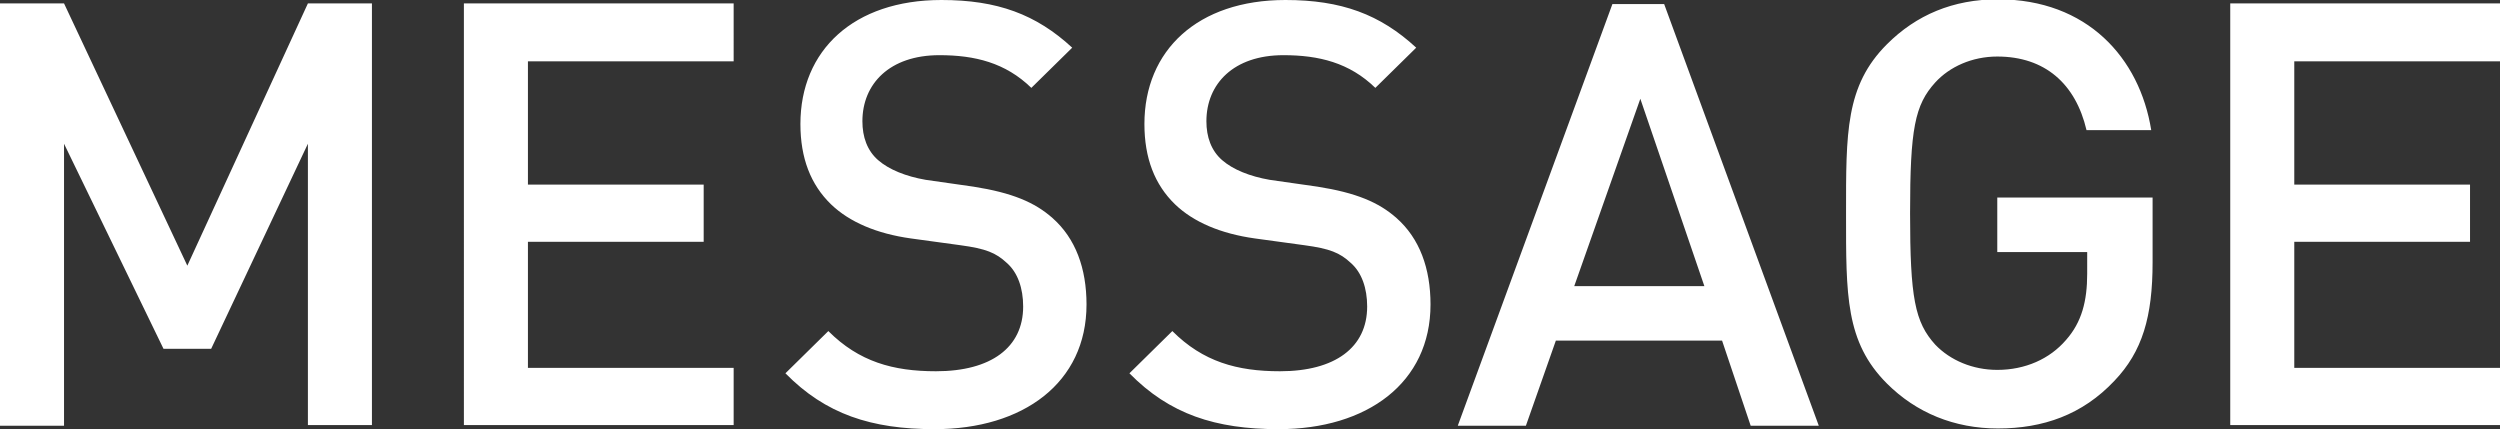 <svg id="レイヤー_1" xmlns="http://www.w3.org/2000/svg" width="367" height="63" viewBox="0 0 367 63"><rect x="0" y="0" width="367" height="63" fill="#333333" stroke="none"/><style>.st0{fill:#FFFFFF}</style><path class="st0" d="M45.2 62.5V21.1L31 51.2h-7L9.4 21.1v41.4H0V.5h9.4L27.5 39 45.2.5h9.4v61.9h-9.4zm22.9 0V.5h39.6V9H77.5v18.1h25.8v8.4H77.5V54h30.2v8.4H68.1zm69.1.5c-9.3 0-16-2.2-21.9-8.2l6.3-6.2c4.5 4.5 9.5 5.9 15.8 5.9 8.1 0 12.8-3.5 12.8-9.5 0-2.7-.8-5-2.4-6.4-1.6-1.5-3.1-2.1-6.8-2.6l-7.3-1c-5-.7-9-2.4-11.7-5-3-2.9-4.5-6.8-4.5-11.8 0-10.8 7.8-18.2 20.7-18.2 8.2 0 13.9 2.1 19.2 7l-6 5.9c-3.8-3.7-8.3-4.8-13.5-4.8-7.3 0-11.3 4.2-11.3 9.7 0 2.3.7 4.3 2.3 5.7 1.6 1.4 4.1 2.4 7 2.9l7 1c5.7.9 9 2.3 11.6 4.6 3.4 3 5 7.4 5 12.7 0 11.5-9.3 18.3-22.3 18.3zm50.5 0c-9.3 0-16-2.2-21.9-8.2l6.3-6.2c4.5 4.5 9.5 5.9 15.8 5.9 8.1 0 12.8-3.5 12.8-9.5 0-2.7-.8-5-2.4-6.4-1.6-1.5-3.1-2.1-6.8-2.6l-7.3-1c-5-.7-9-2.4-11.7-5-3-2.9-4.5-6.8-4.5-11.8C168 7.4 175.8 0 188.7 0c8.2 0 13.9 2.1 19.2 7l-6 5.9c-3.8-3.7-8.3-4.8-13.5-4.8-7.3 0-11.3 4.2-11.3 9.7 0 2.3.7 4.3 2.3 5.7 1.6 1.4 4.1 2.4 7 2.9l7 1c5.7.9 9 2.3 11.6 4.6 3.4 3 5 7.4 5 12.7 0 11.5-9.3 18.3-22.3 18.3zm69.3-.5L252.8 50h-24.4L224 62.5h-10L236.7.6h7.6L267 62.5h-10zm-16.2-48L231.1 42h19.1l-9.4-27.5zm69.6 41.4c-4.7 5-10.5 7-17.1 7-6.4 0-12-2.3-16.3-6.6-6.1-6.1-6-13-6-24.9 0-11.9-.1-18.8 6-24.9 4.3-4.3 9.7-6.6 16.3-6.6 13.1 0 20.8 8.6 22.5 19.2h-9.5c-1.6-6.8-6.1-10.8-13.1-10.8-3.7 0-7 1.5-9.1 3.8-3 3.3-3.7 6.8-3.7 19.2s.7 16 3.7 19.3c2.2 2.3 5.5 3.7 9.1 3.7 4.1 0 7.7-1.6 10.1-4.4 2.3-2.6 3.1-5.7 3.1-9.7V37h-13.2v-8H316v9.5c0 8-1.5 13.1-5.6 17.4zm17 6.6V.5H367V9h-30.2v18.1h25.8v8.4h-25.8V54H367v8.4h-39.6z"/></svg>